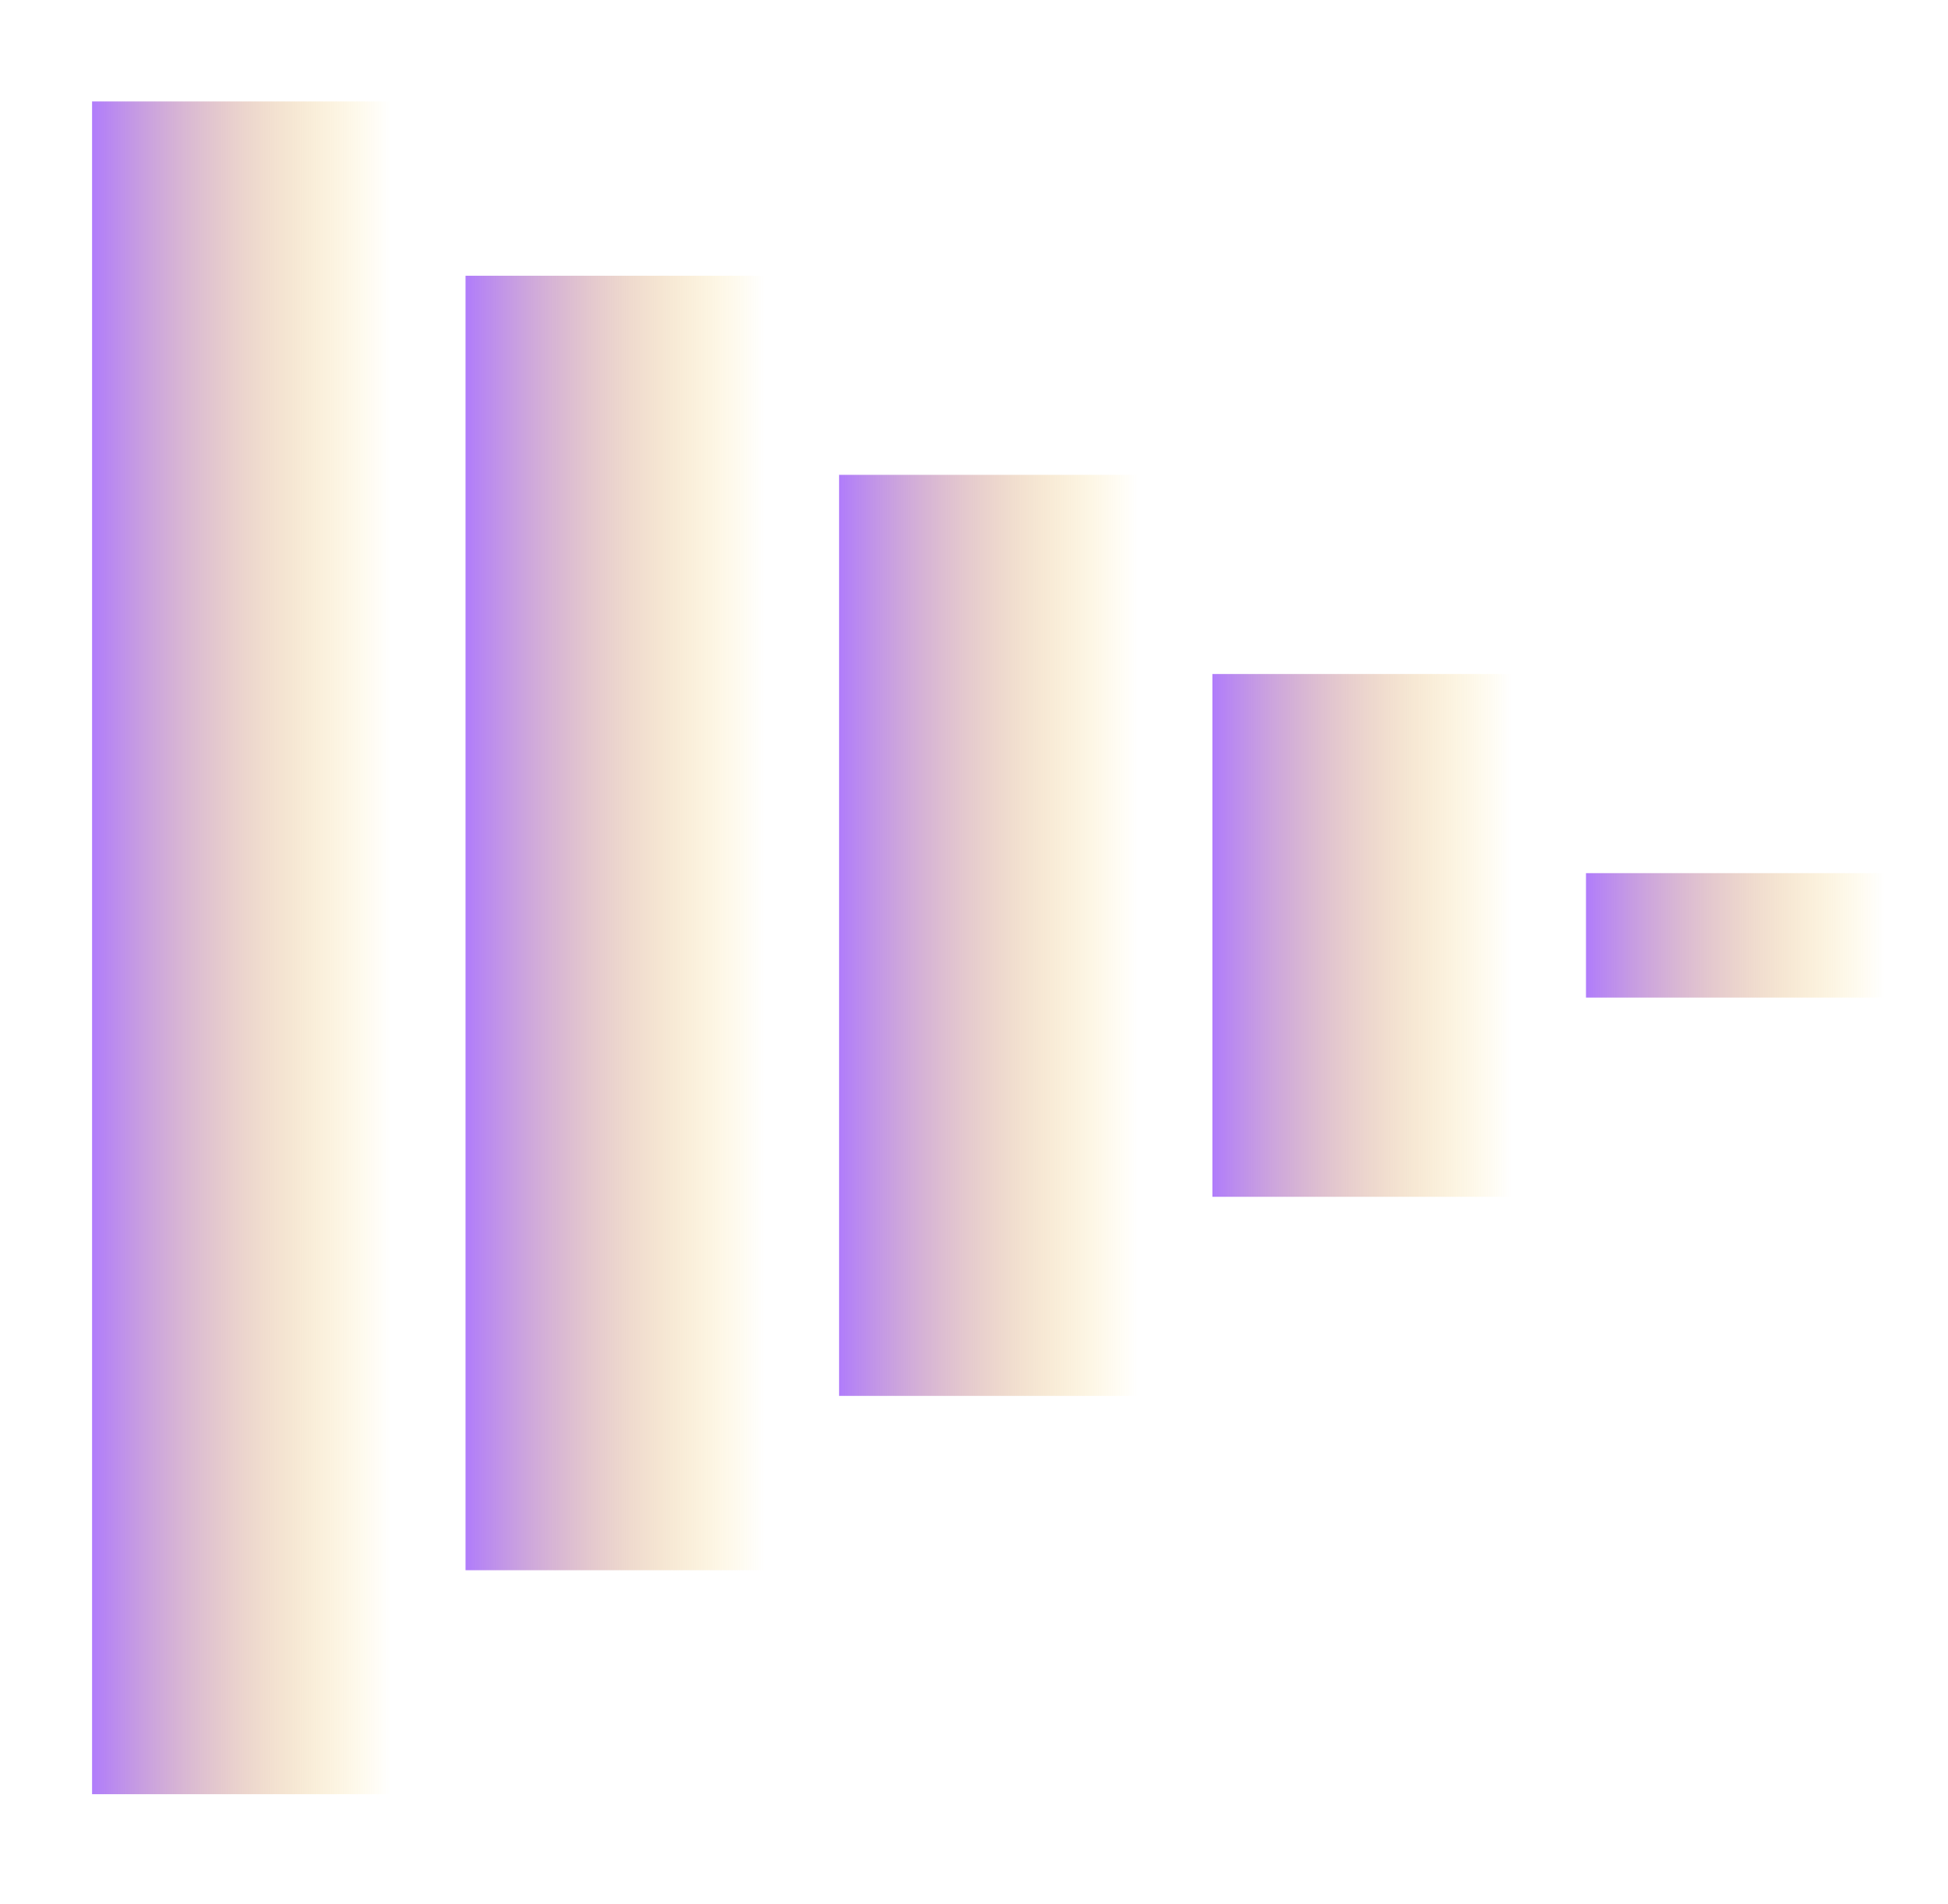 <svg width="45" height="44" viewBox="0 0 45 44" fill="none" xmlns="http://www.w3.org/2000/svg">
<path d="M9.029 2.344H2.127V41.455H9.029V2.344Z" fill="url(#paint0_linear_1_617)"/>
<path d="M17.656 6.371H10.754V36.28H17.656V6.371Z" fill="url(#paint1_linear_1_617)"/>
<path d="M26.285 10.971H19.383V32.252H26.285V10.971Z" fill="url(#paint2_linear_1_617)"/>
<path d="M34.91 15.573H28.008V27.652H34.91V15.573Z" fill="url(#paint3_linear_1_617)"/>
<path d="M43.539 20.174H36.637V23.05H43.539V20.174Z" fill="url(#paint4_linear_1_617)"/>
<defs>
<linearGradient id="paint0_linear_1_617" x1="9.029" y1="22.049" x2="2.127" y2="22.049" gradientUnits="userSpaceOnUse">
<stop stop-color="#FDD33C" stop-opacity="0"/>
<stop offset="1" stop-color="#B07CFB"/>
</linearGradient>
<linearGradient id="paint1_linear_1_617" x1="17.656" y1="21.439" x2="10.754" y2="21.439" gradientUnits="userSpaceOnUse">
<stop stop-color="#FDD33C" stop-opacity="0"/>
<stop offset="1" stop-color="#B07CFB"/>
</linearGradient>
<linearGradient id="paint2_linear_1_617" x1="26.285" y1="21.693" x2="19.383" y2="21.693" gradientUnits="userSpaceOnUse">
<stop stop-color="#FDD33C" stop-opacity="0"/>
<stop offset="1" stop-color="#B07CFB"/>
</linearGradient>
<linearGradient id="paint3_linear_1_617" x1="34.91" y1="21.659" x2="28.008" y2="21.659" gradientUnits="userSpaceOnUse">
<stop stop-color="#FDD33C" stop-opacity="0"/>
<stop offset="1" stop-color="#B07CFB"/>
</linearGradient>
<linearGradient id="paint4_linear_1_617" x1="43.539" y1="21.623" x2="36.637" y2="21.623" gradientUnits="userSpaceOnUse">
<stop stop-color="#FDD33C" stop-opacity="0"/>
<stop offset="1" stop-color="#B07CFB"/>
</linearGradient>
</defs>
</svg>
